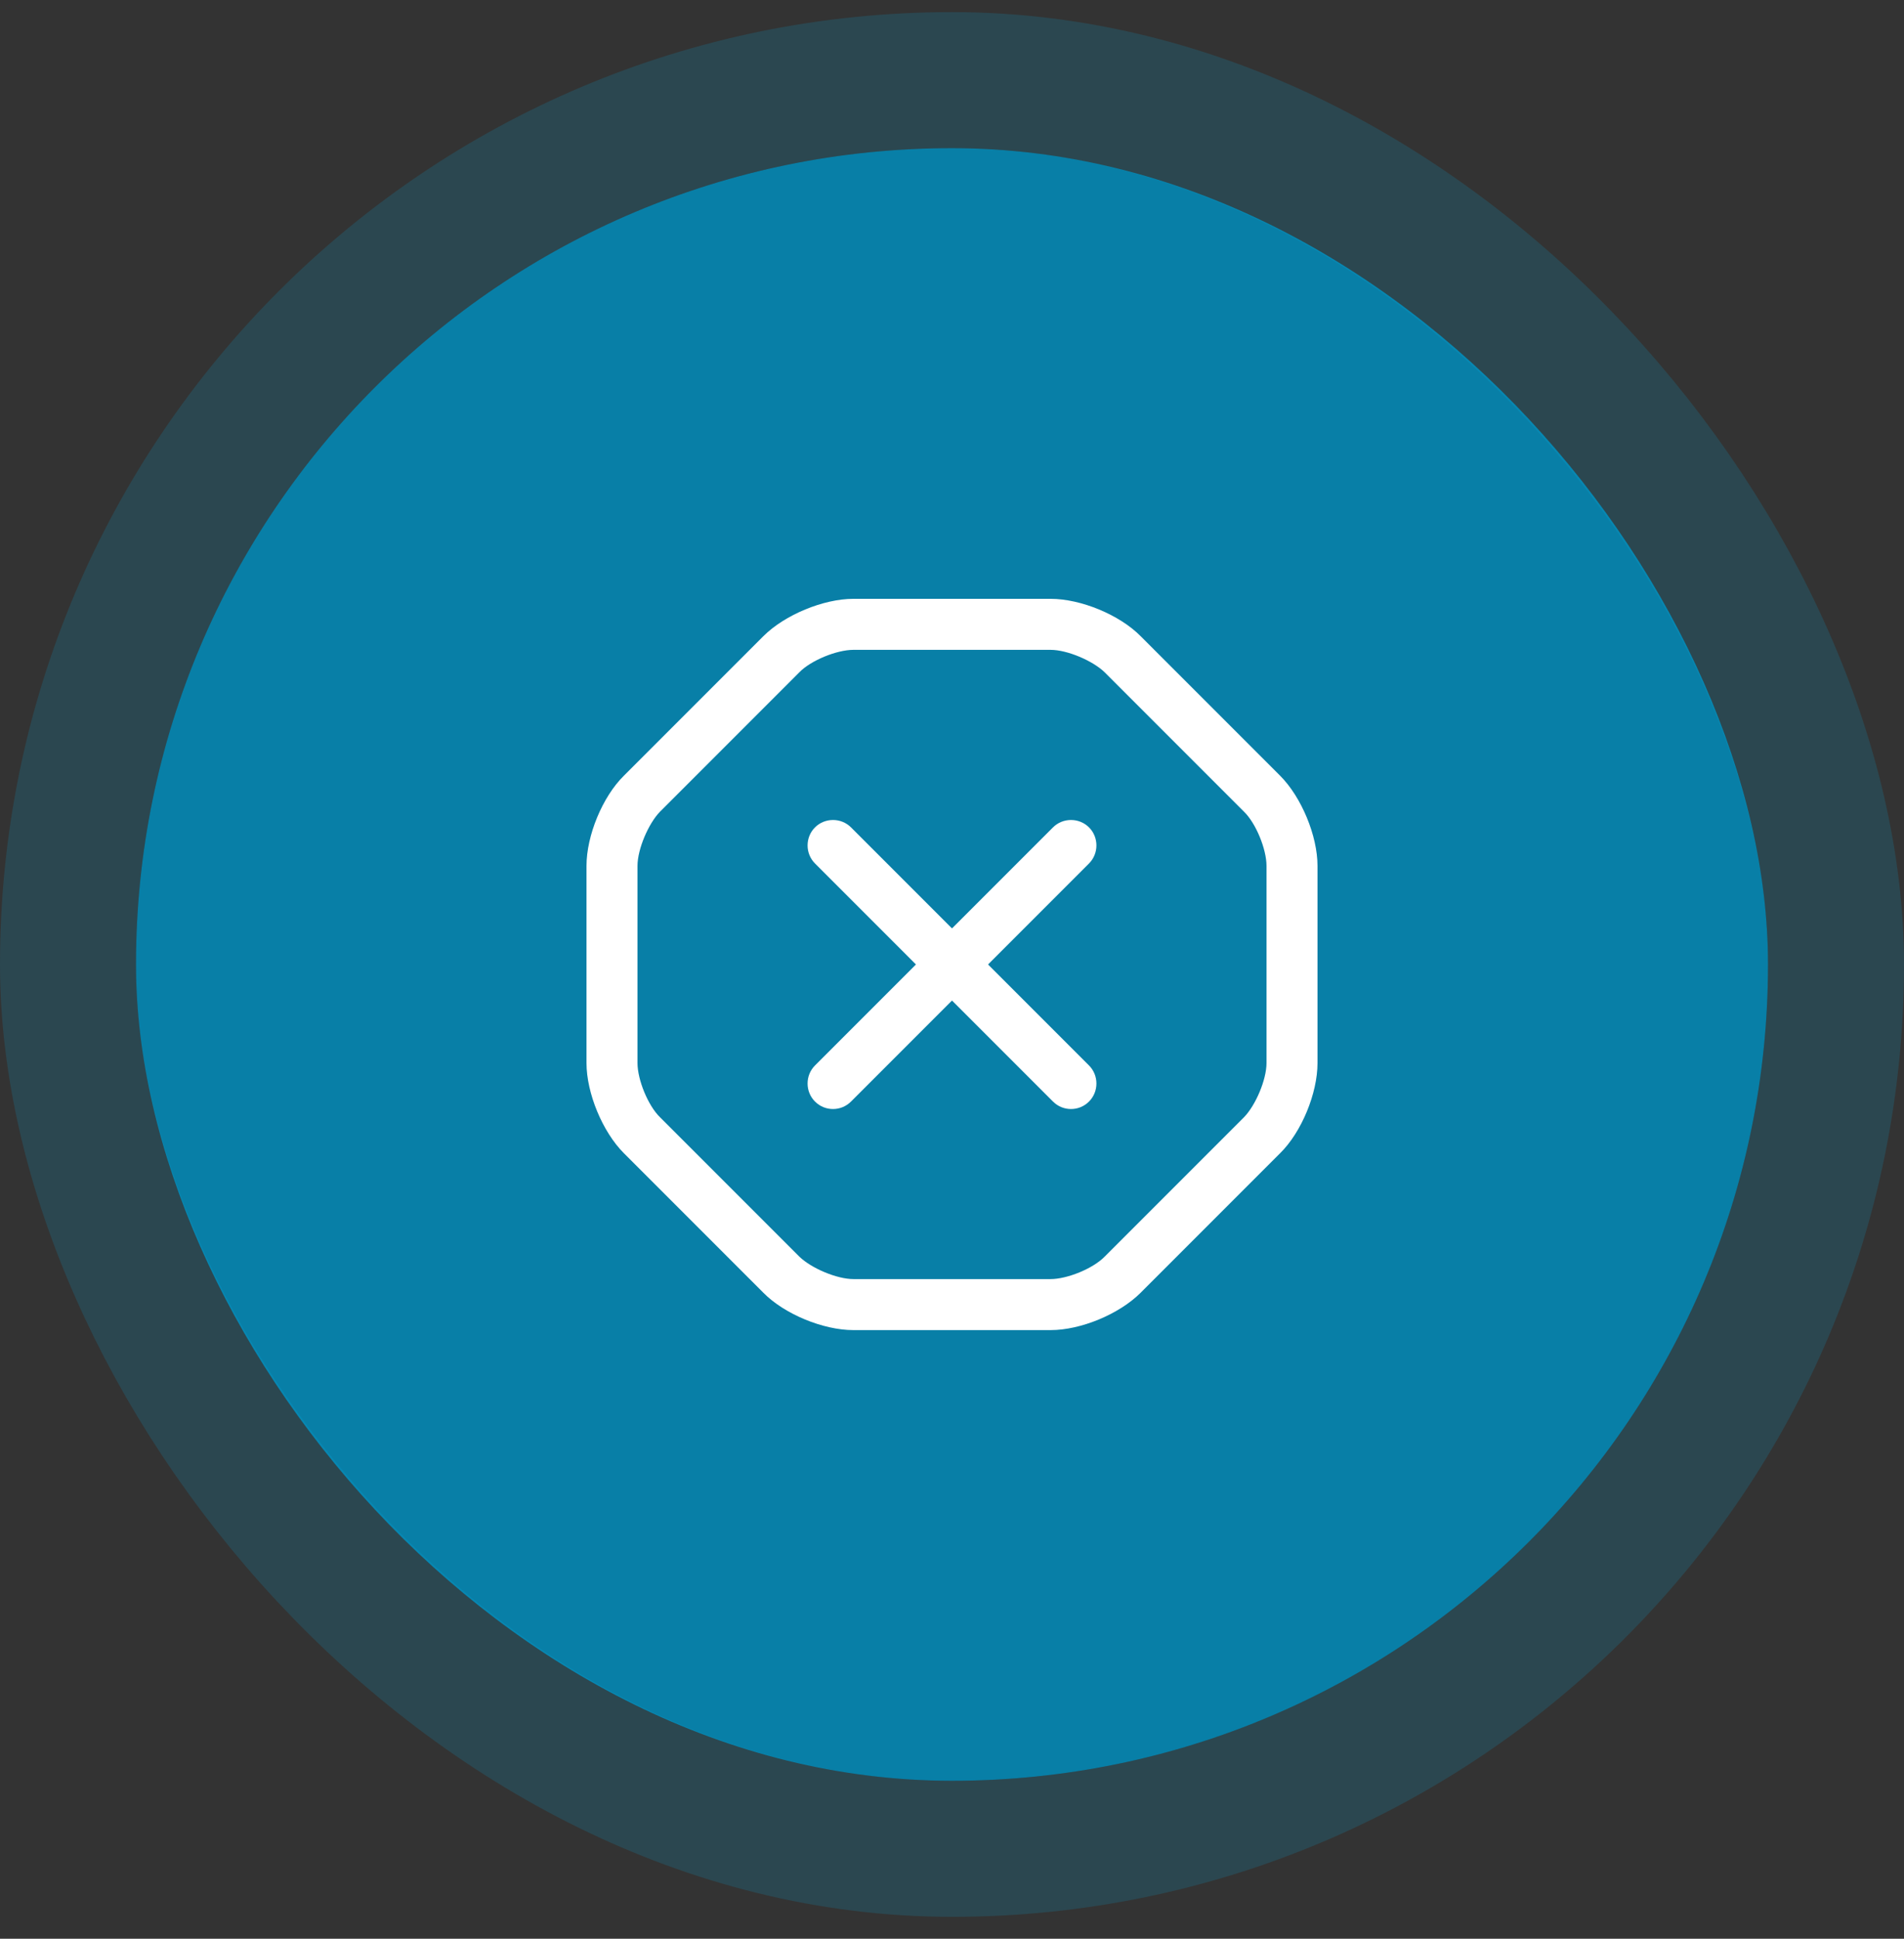 <svg width="56" height="57" viewBox="0 0 56 57" fill="none" xmlns="http://www.w3.org/2000/svg">
<rect x="0" y="0" width="56" height="57" fill="#333333" stroke="none"/>
<rect x="4" y="4.356" width="48" height="48" rx="24" fill="#087FA7"/>
<rect x="2" y="2.356" width="52" height="52" rx="26" stroke="#00AFE9" stroke-opacity="0.16" stroke-width="4"/>
<path d="M30.9 39.106H25.1C24.21 39.106 23.07 38.636 22.45 38.006L18.35 33.906C17.72 33.276 17.25 32.136 17.25 31.256V25.456C17.25 24.566 17.72 23.426 18.35 22.806L22.45 18.706C23.08 18.076 24.22 17.606 25.1 17.606H30.9C31.79 17.606 32.93 18.076 33.55 18.706L37.65 22.806C38.28 23.436 38.75 24.576 38.75 25.456V31.256C38.75 32.146 38.28 33.286 37.65 33.906L33.55 38.006C32.92 38.636 31.79 39.106 30.9 39.106ZM25.1 19.106C24.61 19.106 23.85 19.416 23.51 19.766L19.41 23.866C19.07 24.216 18.75 24.966 18.75 25.456V31.256C18.75 31.746 19.06 32.506 19.41 32.846L23.51 36.946C23.86 37.286 24.61 37.606 25.1 37.606H30.9C31.39 37.606 32.15 37.296 32.49 36.946L36.59 32.846C36.93 32.496 37.25 31.746 37.25 31.256V25.456C37.25 24.966 36.94 24.206 36.59 23.866L32.49 19.766C32.14 19.426 31.39 19.106 30.9 19.106H25.1Z" fill="white"/>
<path d="M24.5 32.606C24.31 32.606 24.12 32.536 23.97 32.386C23.68 32.096 23.68 31.616 23.97 31.326L30.97 24.326C31.26 24.036 31.74 24.036 32.03 24.326C32.32 24.616 32.32 25.096 32.03 25.386L25.03 32.386C24.88 32.536 24.69 32.606 24.5 32.606Z" fill="white"/>
<path d="M31.5 32.606C31.31 32.606 31.12 32.536 30.97 32.386L23.97 25.386C23.68 25.096 23.68 24.616 23.97 24.326C24.26 24.036 24.74 24.036 25.03 24.326L32.03 31.326C32.32 31.616 32.32 32.096 32.03 32.386C31.88 32.536 31.69 32.606 31.5 32.606Z" fill="white"/>
</svg>
